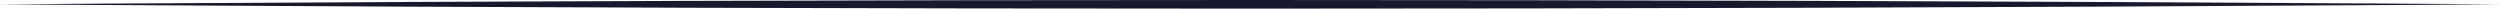 <svg width="290" height="1" viewBox="0 0 290 1" fill="none" xmlns="http://www.w3.org/2000/svg">
<path d="M0 0.5C4.833 0.533 9.667 0.565 14.5 0.595C58 0.865 101.5 1 145 1C188.5 1 232 0.865 275.5 0.595C280.333 0.565 285.167 0.533 290 0.5C285.167 0.467 280.333 0.435 275.5 0.405C232 0.135 188.5 0 145 0C101.5 0 58 0.135 14.5 0.405C9.667 0.435 4.833 0.467 0 0.5Z" fill="#18182F"/>
</svg>
